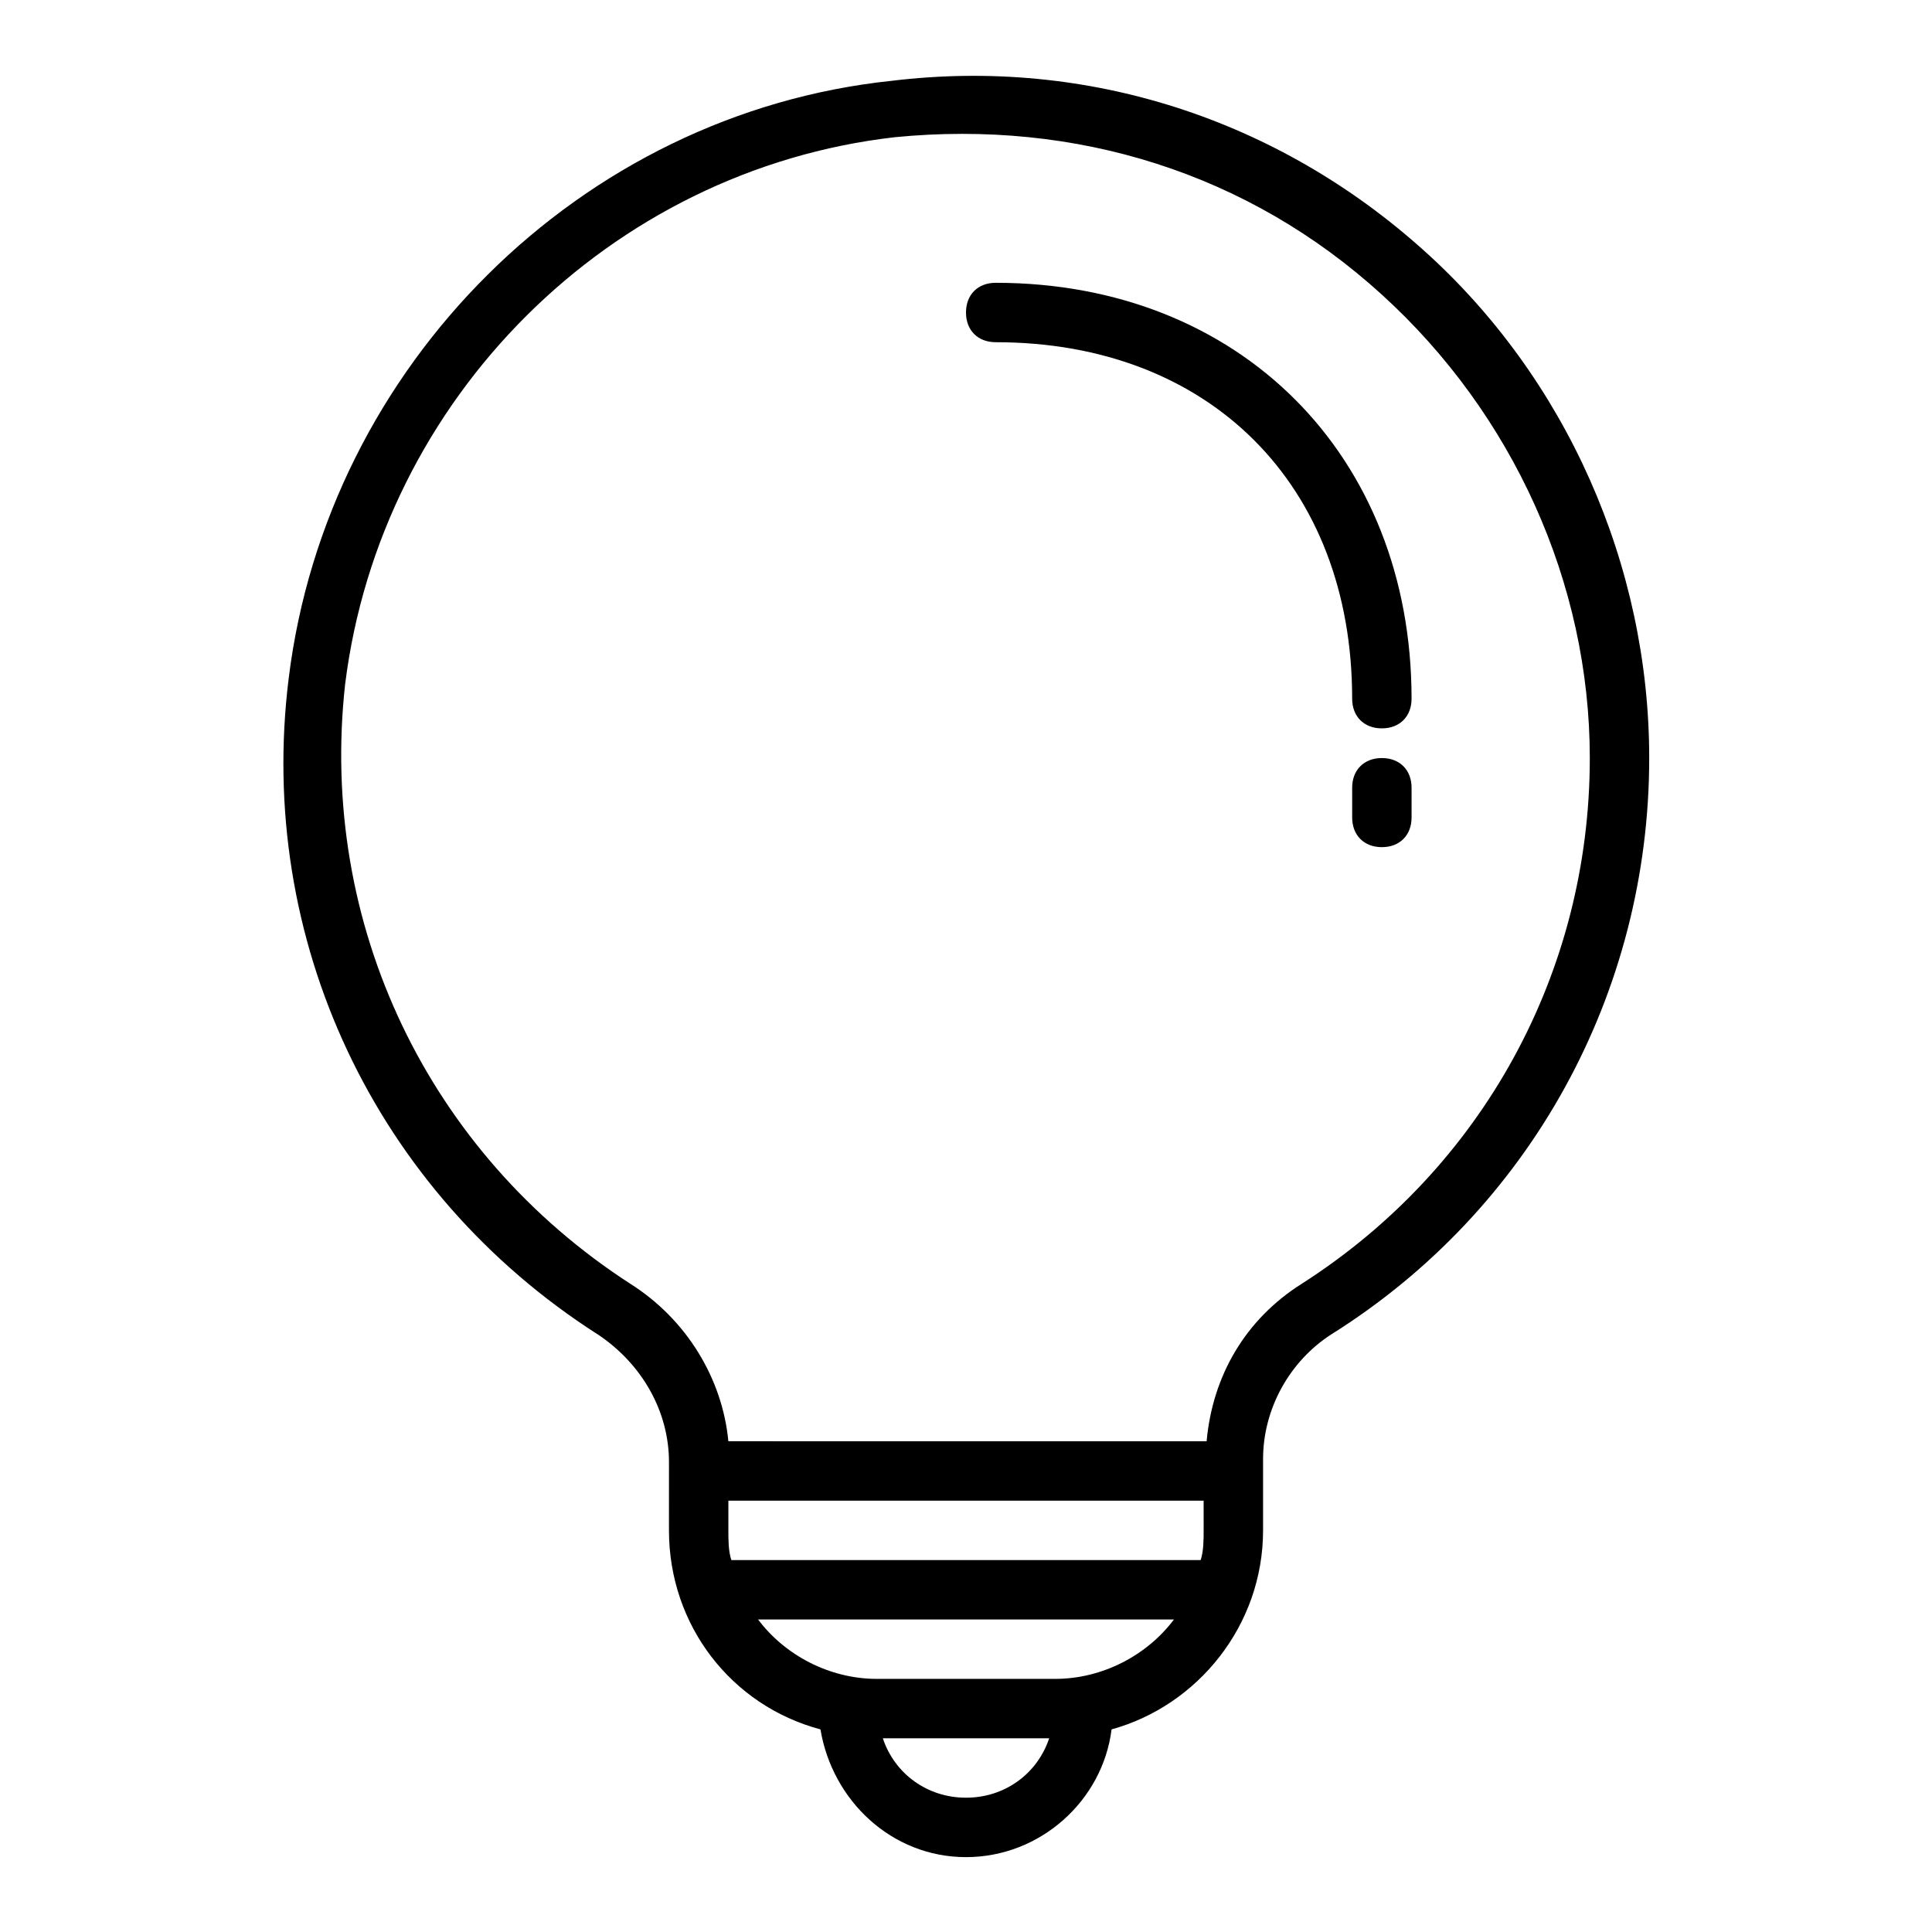 <?xml version="1.0" encoding="UTF-8"?>
<!-- The Best Svg Icon site in the world: iconSvg.co, Visit us! https://iconsvg.co -->
<svg fill="#000000" width="800px" height="800px" version="1.1" viewBox="144 144 512 512" xmlns="http://www.w3.org/2000/svg">
 <g>
  <path d="m302.39 497.61c11.809 7.871 18.895 20.469 18.895 33.852l-0.004 18.102c0 25.191 16.531 46.445 40.148 52.742 3.148 18.895 18.895 33.852 38.574 33.852s36.211-14.957 38.574-33.852c22.828-6.297 40.148-27.551 40.148-52.742v-18.895c0-13.383 7.086-25.977 18.105-33.062 52.738-33.059 84.227-90.527 84.227-152.71 0-51.168-22.043-100.76-59.828-134.61-38.574-34.637-88.953-51.168-140.91-44.871-82.656 8.66-149.57 75.57-159.8 158.23-8.66 69.277 22.828 136.19 81.871 173.98zm97.613 122.8c-10.234 0-18.895-6.297-22.043-15.742h44.082c-3.148 9.445-11.809 15.742-22.039 15.742zm23.613-31.488h-47.23c-12.594 0-24.402-6.297-31.488-15.742h110.21c-7.082 9.445-18.891 15.742-31.488 15.742zm39.363-39.359c0 2.363 0 5.512-0.789 7.871h-124.38c-0.785-2.359-0.785-5.508-0.785-7.871v-7.871h125.95zm-227.5-224.35c9.445-75.57 70.062-136.19 145.63-144.85 48.02-4.723 93.676 9.449 129.1 41.723 34.637 31.488 55.105 76.359 55.105 122.8 0 56.68-28.34 108.63-76.359 139.34-14.957 9.445-23.617 24.402-25.191 41.723l-126.74-0.004c-1.574-16.531-11.02-32.273-25.977-41.723-53.531-34.633-82.66-95.25-75.574-159.01z"/>
  <path d="m407.87 234.69c56.68 0 94.465 37.785 94.465 94.465 0 4.723 3.148 7.871 7.871 7.871 4.723 0 7.871-3.148 7.871-7.871 0-64.551-45.656-110.21-110.21-110.21-4.723 0-7.871 3.148-7.871 7.871s3.148 7.871 7.871 7.871z"/>
  <path d="m510.21 344.89c-4.723 0-7.871 3.148-7.871 7.871v7.871c0 4.723 3.148 7.871 7.871 7.871 4.723 0 7.871-3.148 7.871-7.871v-7.871c0-4.723-3.148-7.871-7.871-7.871z"/>
 </g>
</svg>
